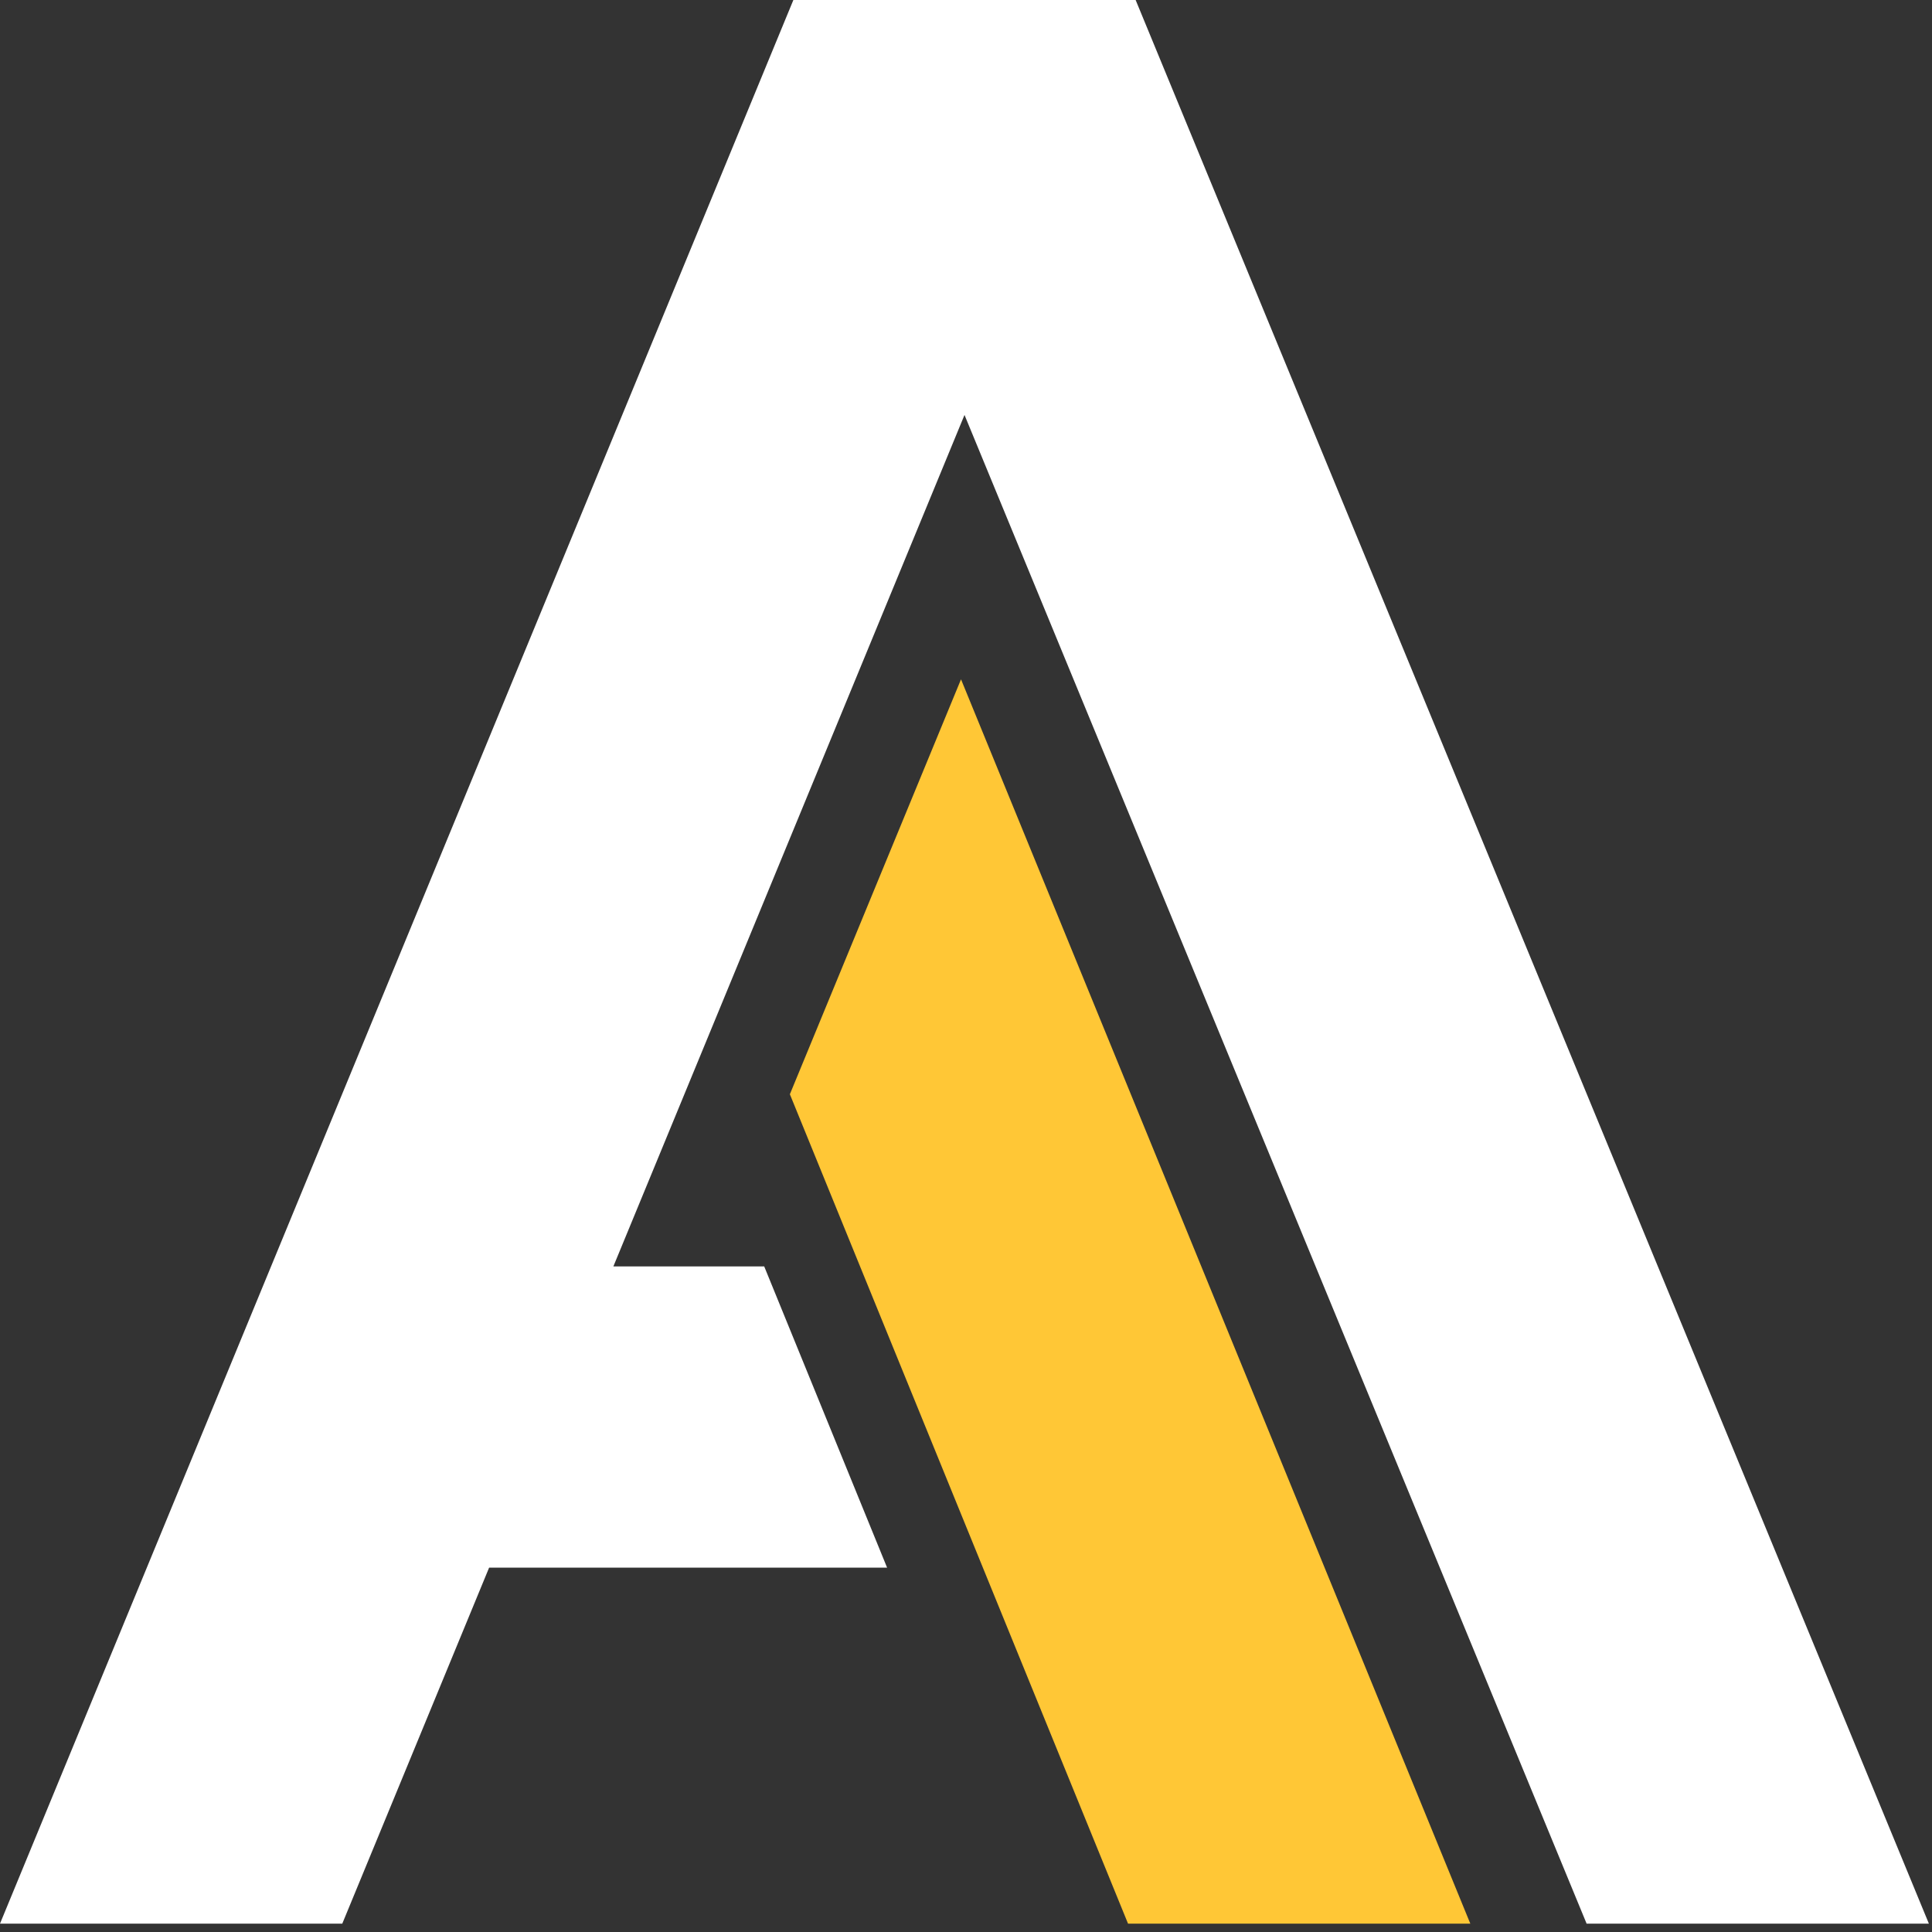 <svg fill="none" height="155" viewBox="0 0 155 155" width="155" xmlns="http://www.w3.org/2000/svg" xmlns:xlink="http://www.w3.org/1999/xlink"><rect x="0" y="0" width="155" height="155" fill="#333333" stroke="none"/><clipPath id="a"><path d="m0 0h154.75v154.33h-154.75z"/></clipPath><g clip-path="url(#a)" clip-rule="evenodd" fill-rule="evenodd"><path d="m91.11 0h-27.46l-63.65 154.33h27.46l11.78-28.56h31.93l-9.86-24.17h-12.1l28.17-68.31 49.91 121.04h27.46z" fill="#fff"/><path d="m77.1 54.5 40.86 99.83h-27.46l-27.13-66.54z" fill="#ffc736"/></g></svg>